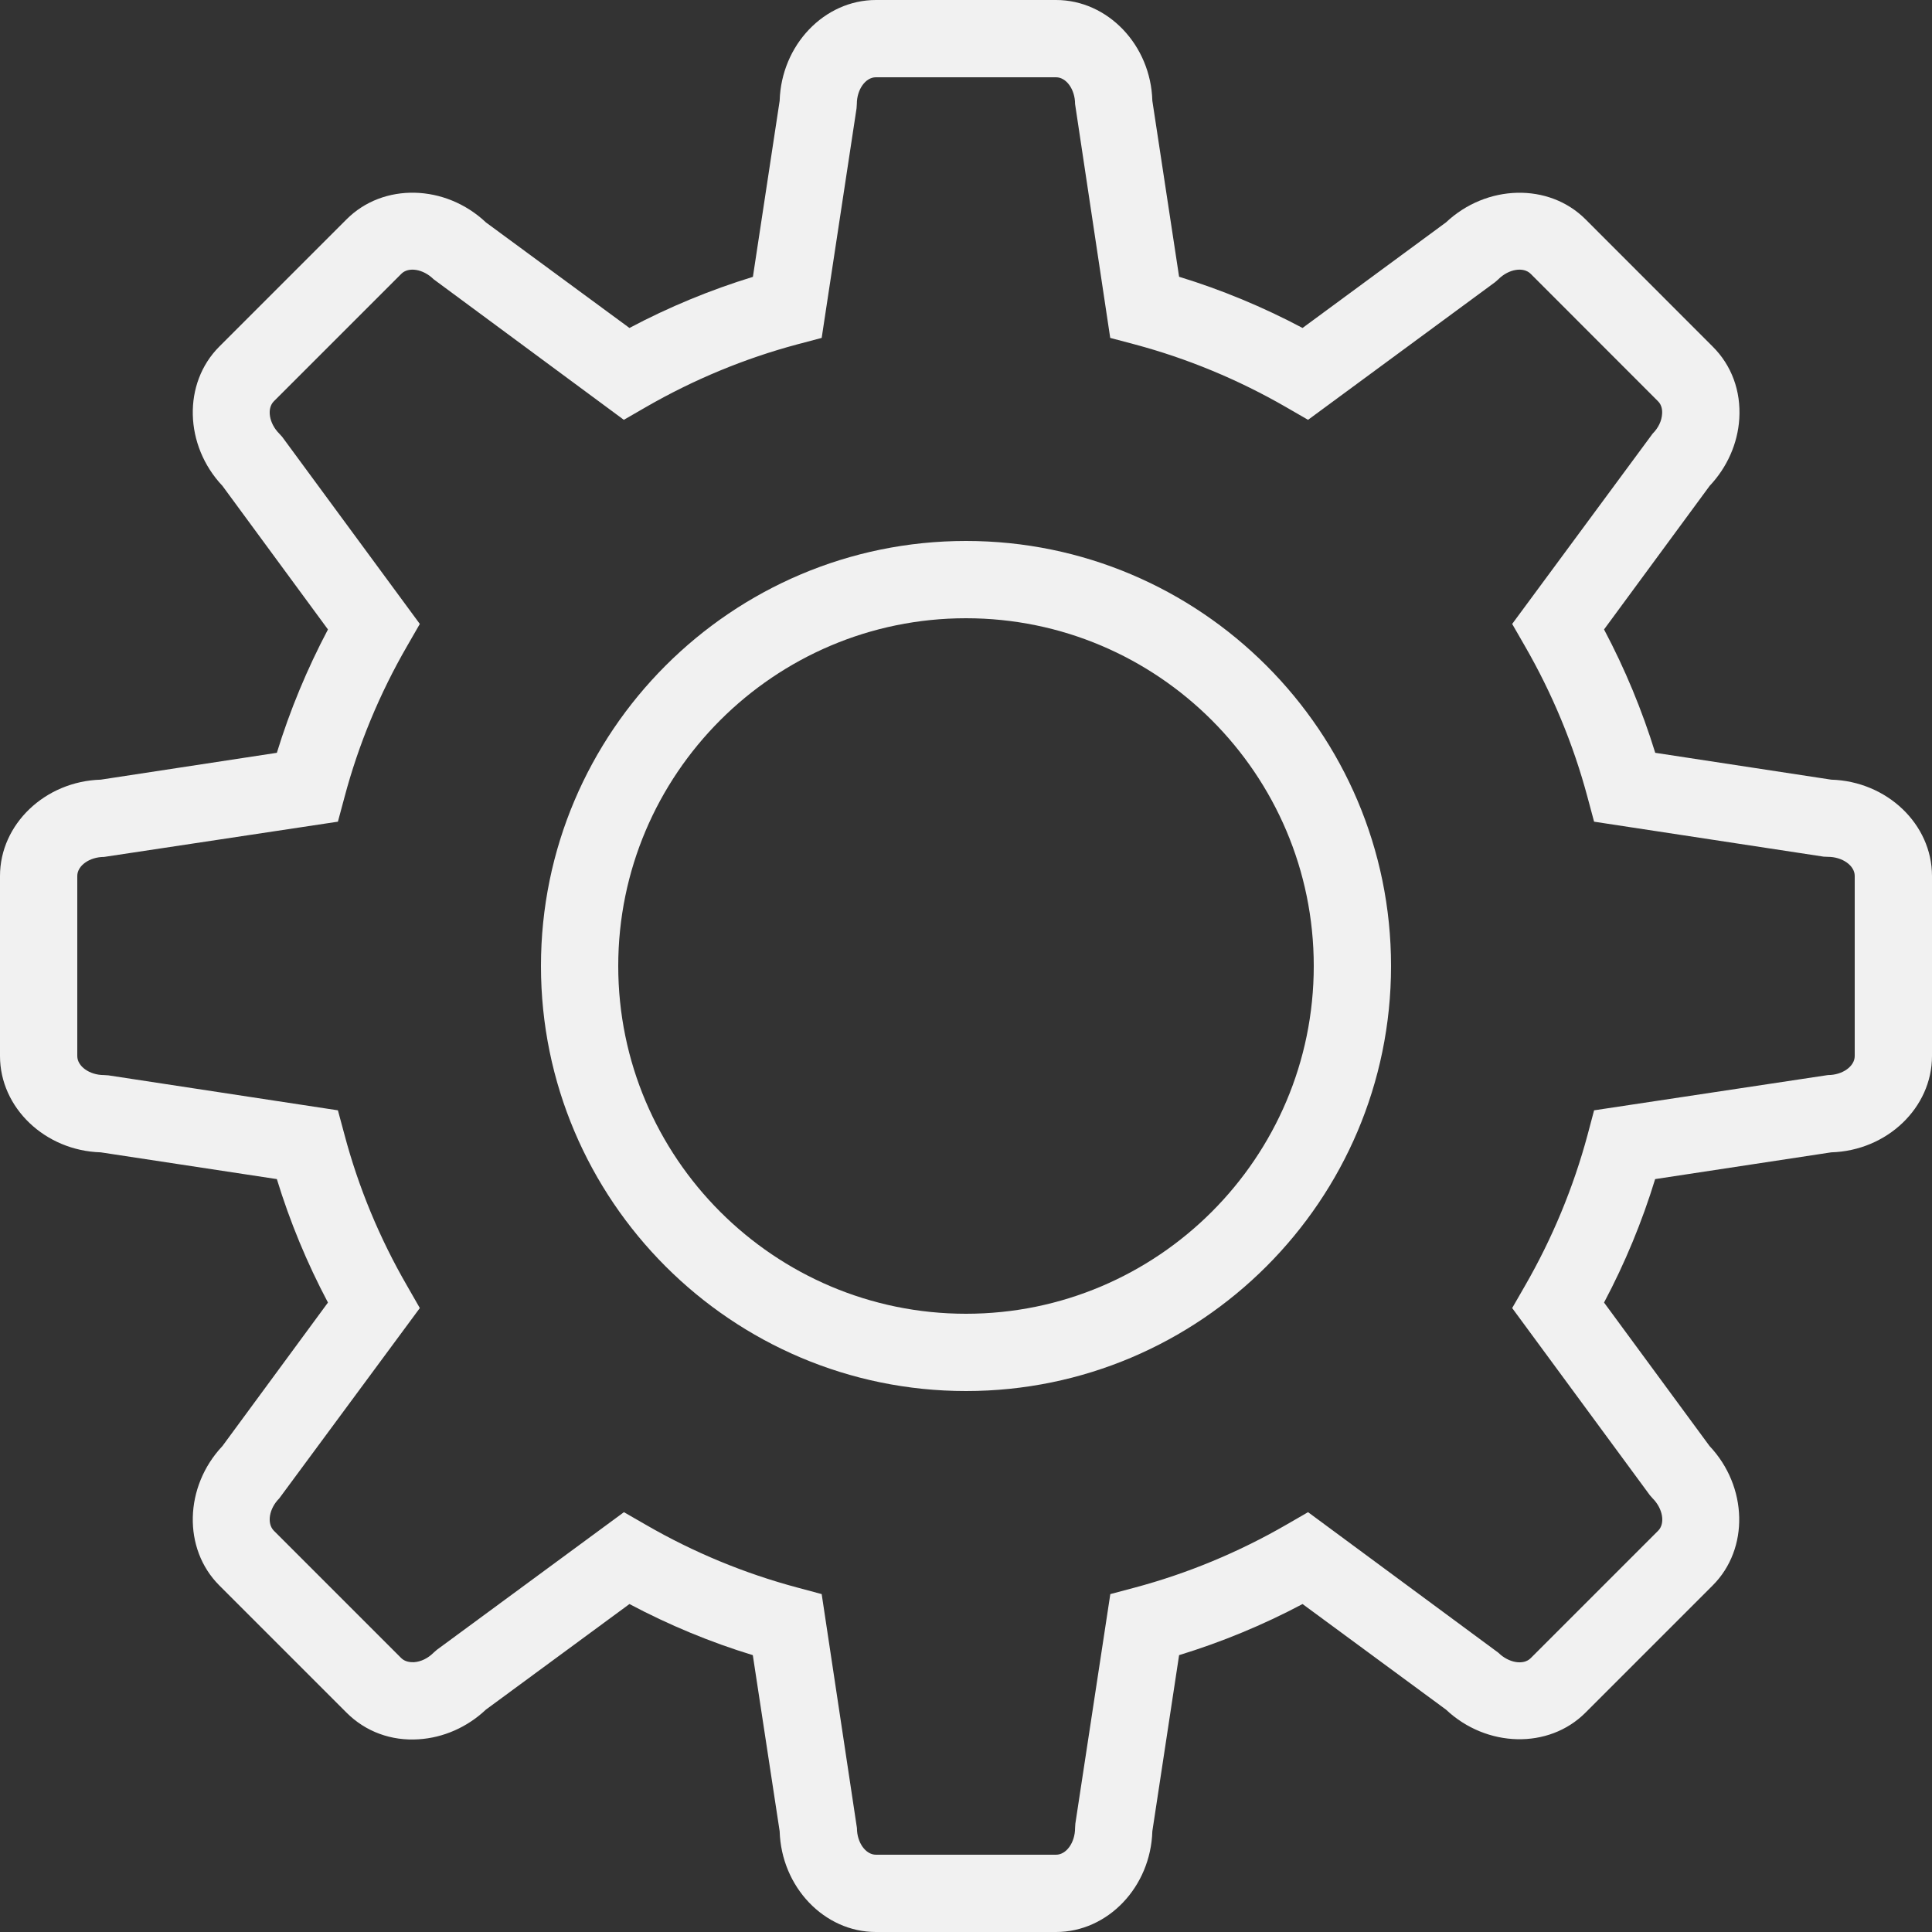 
<svg width="20px" height="20px" viewBox="0 0 20 20" version="1.1" xmlns="http://www.w3.org/2000/svg" xmlns:xlink="http://www.w3.org/1999/xlink">
    <rect x="0" y="0" width="20" height="20" fill="#333333" stroke="none"/>
    <g id="Desktop" stroke="none" stroke-width="1" fill="none" fill-rule="evenodd">
        <g id="D_RR_Kit_RRpage_YMM_Results" transform="translate(-144, -1084)" fill="#F1F1F1" fill-rule="nonzero">
            <g id="Group-8-Copy" transform="translate(95, 689)">
                <g id="Search-Result-Card-Copy-6">
                    <g id="Details" transform="translate(16, 368)">
                        <g id="FillKit">
                            <g id="noun_Gear_2284662" transform="translate(33, 27)">
                                <g id="Group">
                                    <path d="M10,5.6 C7.574,5.6 5.6,7.574 5.6,10 C5.6,12.426 7.574,14.4 10,14.4 C12.426,14.4 14.4,12.426 14.4,10 C14.4,7.574 12.426,5.6 10,5.6 Z M10,6.4 C11.985,6.4 13.6,8.015 13.6,10 C13.6,11.985 11.985,13.6 10,13.6 C8.015,13.6 6.4,11.985 6.4,10 C6.4,8.015 8.015,6.4 10,6.4 Z" id="Shape"></path>
                                    <path d="M18.957,8.071 L17.135,7.793 C16.999,7.353 16.822,6.925 16.605,6.516 L17.698,5.03 C17.88,4.837 17.989,4.59 18.005,4.335 C18.023,4.048 17.926,3.783 17.73,3.588 L16.412,2.269 C16.033,1.891 15.389,1.907 14.969,2.302 L13.484,3.395 C13.075,3.178 12.647,3 12.206,2.865 L11.929,1.043 C11.913,0.467 11.468,0 10.932,0 L9.068,0 C8.532,0 8.088,0.467 8.071,1.043 L7.794,2.866 C7.354,3.001 6.925,3.178 6.516,3.395 L5.031,2.303 C4.611,1.906 3.967,1.89 3.588,2.27 L2.27,3.588 C1.891,3.967 1.907,4.611 2.303,5.03 L3.395,6.516 C3.179,6.925 3.001,7.353 2.866,7.793 L1.043,8.071 C0.467,8.088 0,8.532 0,9.068 L0,10.932 C0,11.468 0.467,11.912 1.043,11.929 L2.866,12.206 C3.001,12.647 3.178,13.075 3.395,13.484 L2.303,14.969 C1.907,15.389 1.891,16.033 2.27,16.412 L3.588,17.73 C3.784,17.926 4.05,18.024 4.334,18.005 C4.59,17.989 4.837,17.88 5.03,17.698 L6.516,16.605 C6.925,16.822 7.353,17 7.793,17.134 L8.071,18.957 C8.088,19.533 8.532,20 9.067,20 L10.932,20 C11.468,20 11.912,19.533 11.929,18.957 L12.206,17.134 C12.646,16.999 13.075,16.822 13.484,16.605 L14.969,17.698 C15.389,18.093 16.033,18.109 16.412,17.73 L17.73,16.412 C18.109,16.033 18.093,15.389 17.697,14.969 L16.605,13.484 C16.822,13.075 16.999,12.647 17.134,12.206 L18.957,11.929 C19.533,11.912 20,11.468 20,10.932 L20,9.068 C20,8.532 19.533,8.088 18.957,8.071 Z M16.502,11.494 L16.435,11.746 C16.288,12.293 16.069,12.821 15.784,13.315 L15.654,13.541 L17.079,15.478 L17.108,15.511 C17.214,15.617 17.24,15.771 17.165,15.846 L15.846,17.165 C15.771,17.241 15.617,17.214 15.511,17.109 L13.541,15.654 L13.314,15.785 C12.82,16.07 12.292,16.289 11.746,16.435 L11.494,16.502 L11.132,18.878 L11.129,18.924 C11.129,19.074 11.039,19.2 10.932,19.2 L9.068,19.2 C8.961,19.2 8.871,19.074 8.871,18.924 L8.506,16.502 L8.253,16.434 C7.707,16.288 7.179,16.07 6.685,15.784 L6.459,15.654 L4.522,17.079 L4.489,17.108 C4.43,17.167 4.358,17.202 4.285,17.207 C4.246,17.208 4.193,17.203 4.154,17.165 L2.835,15.846 C2.76,15.77 2.785,15.617 2.891,15.511 L4.346,13.541 L4.216,13.314 C3.93,12.82 3.711,12.293 3.566,11.746 L3.498,11.494 L1.122,11.132 L1.076,11.129 C0.927,11.129 0.8,11.039 0.8,10.932 L0.8,9.068 C0.8,8.961 0.927,8.871 1.077,8.871 L3.498,8.506 L3.566,8.253 C3.711,7.707 3.93,7.179 4.216,6.685 L4.346,6.459 L2.921,4.522 L2.891,4.489 C2.785,4.383 2.76,4.229 2.835,4.154 L4.154,2.835 C4.229,2.759 4.382,2.785 4.489,2.891 L6.458,4.346 L6.685,4.215 C7.179,3.93 7.707,3.711 8.253,3.565 L8.506,3.498 L8.867,1.121 L8.87,1.076 C8.87,0.926 8.96,0.8 9.067,0.8 L10.932,0.8 C11.039,0.8 11.129,0.926 11.129,1.076 L11.493,3.498 L11.746,3.565 C12.292,3.711 12.82,3.93 13.314,4.215 L13.541,4.346 L15.477,2.921 L15.511,2.891 C15.617,2.785 15.77,2.759 15.846,2.835 L17.164,4.154 C17.203,4.193 17.209,4.246 17.206,4.284 C17.202,4.357 17.167,4.43 17.108,4.489 L15.654,6.459 L15.784,6.685 C16.069,7.179 16.288,7.706 16.434,8.253 L16.502,8.506 L18.878,8.868 L18.923,8.87 C19.073,8.87 19.2,8.961 19.2,9.067 L19.2,10.932 C19.2,11.039 19.073,11.129 18.923,11.129 L16.502,11.494 Z" id="Shape"></path>
                                </g>
                            </g>
                        </g>
                    </g>
                </g>
            </g>
        </g>
    </g>
</svg>
